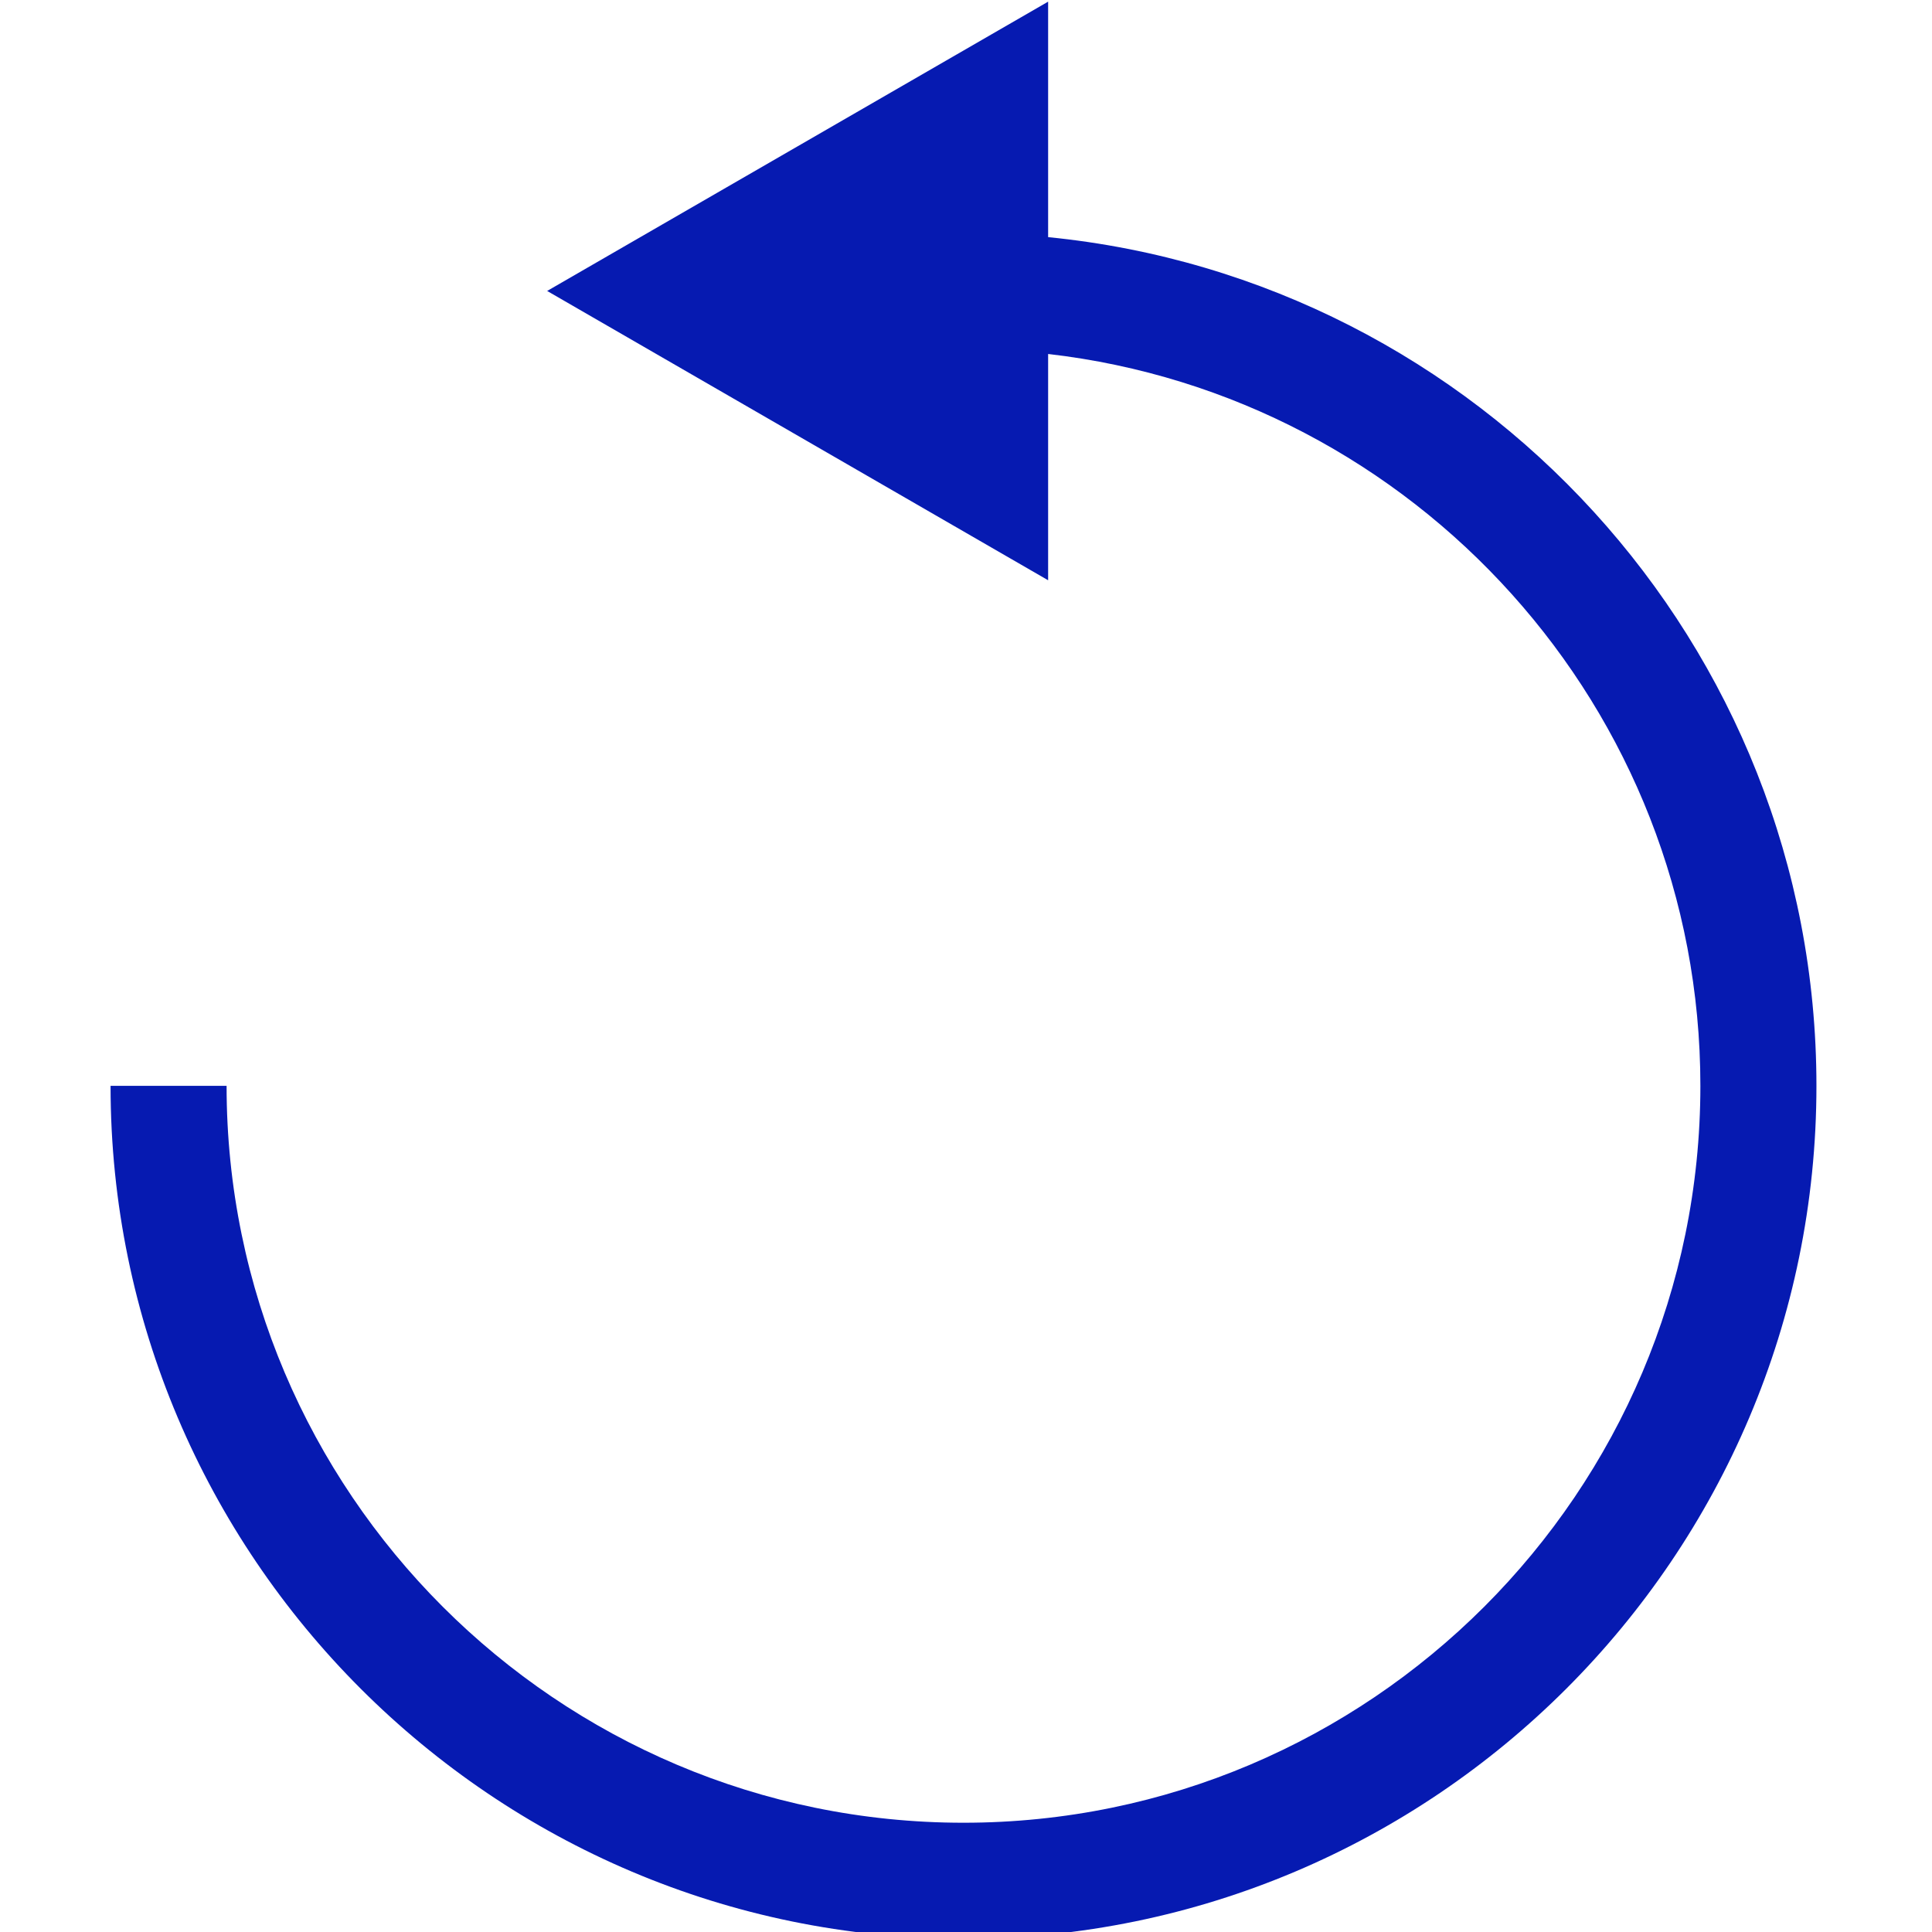 <?xml version="1.0" encoding="UTF-8" standalone="no"?>
<svg
   xmlns:dc="http://purl.org/dc/elements/1.1/"
   xmlns:cc="http://creativecommons.org/ns#"
   xmlns:rdf="http://www.w3.org/1999/02/22-rdf-syntax-ns#"
   xmlns:svg="http://www.w3.org/2000/svg"
   xmlns="http://www.w3.org/2000/svg"
   xmlns:sodipodi="http://sodipodi.sourceforge.net/DTD/sodipodi-0.dtd"
   xmlns:inkscape="http://www.inkscape.org/namespaces/inkscape"
   viewBox="0 0 114 114"
   fill="none"
   version="1.1"
   id="svg4"
   sodipodi:docname="2021_Icon-update2.svg"
   inkscape:version="0.92.4 (5da689c313, 2019-01-14)">
  <defs
     id="defs8" />
  <sodipodi:namedview
     pagecolor="#ffffff"
     bordercolor="#666666"
     borderopacity="1"
     objecttolerance="10"
     gridtolerance="10"
     guidetolerance="10"
     inkscape:pageopacity="0"
     inkscape:pageshadow="2"
     inkscape:window-width="1687"
     inkscape:window-height="1408"
     id="namedview6"
     showgrid="false"
     inkscape:zoom="2.0701754"
     inkscape:cx="57"
     inkscape:cy="57"
     inkscape:window-x="1913"
     inkscape:window-y="0"
     inkscape:window-maximized="0"
     inkscape:current-layer="svg4" />
  <path
     d="M 61.846,13.994 V 0.098 L 32.285,17.168 61.846,34.239 V 20.887 c 21.631,2.485 38.487,20.901 38.487,43.185 0,23.974 -19.506,43.481 -43.483,43.481 -23.974,0 -43.48,-19.507 -43.48,-43.481 H 6.524 c 0,27.75 22.577,50.327 50.327,50.327 27.753,0 50.33,-22.576 50.33,-50.327 0,-26.065 -19.917,-47.563 -45.334,-50.079 z"
     id="path2"
     inkscape:connector-curvature="0"
     style="fill:#061ab1;stroke-width:1.254" />
</svg>
